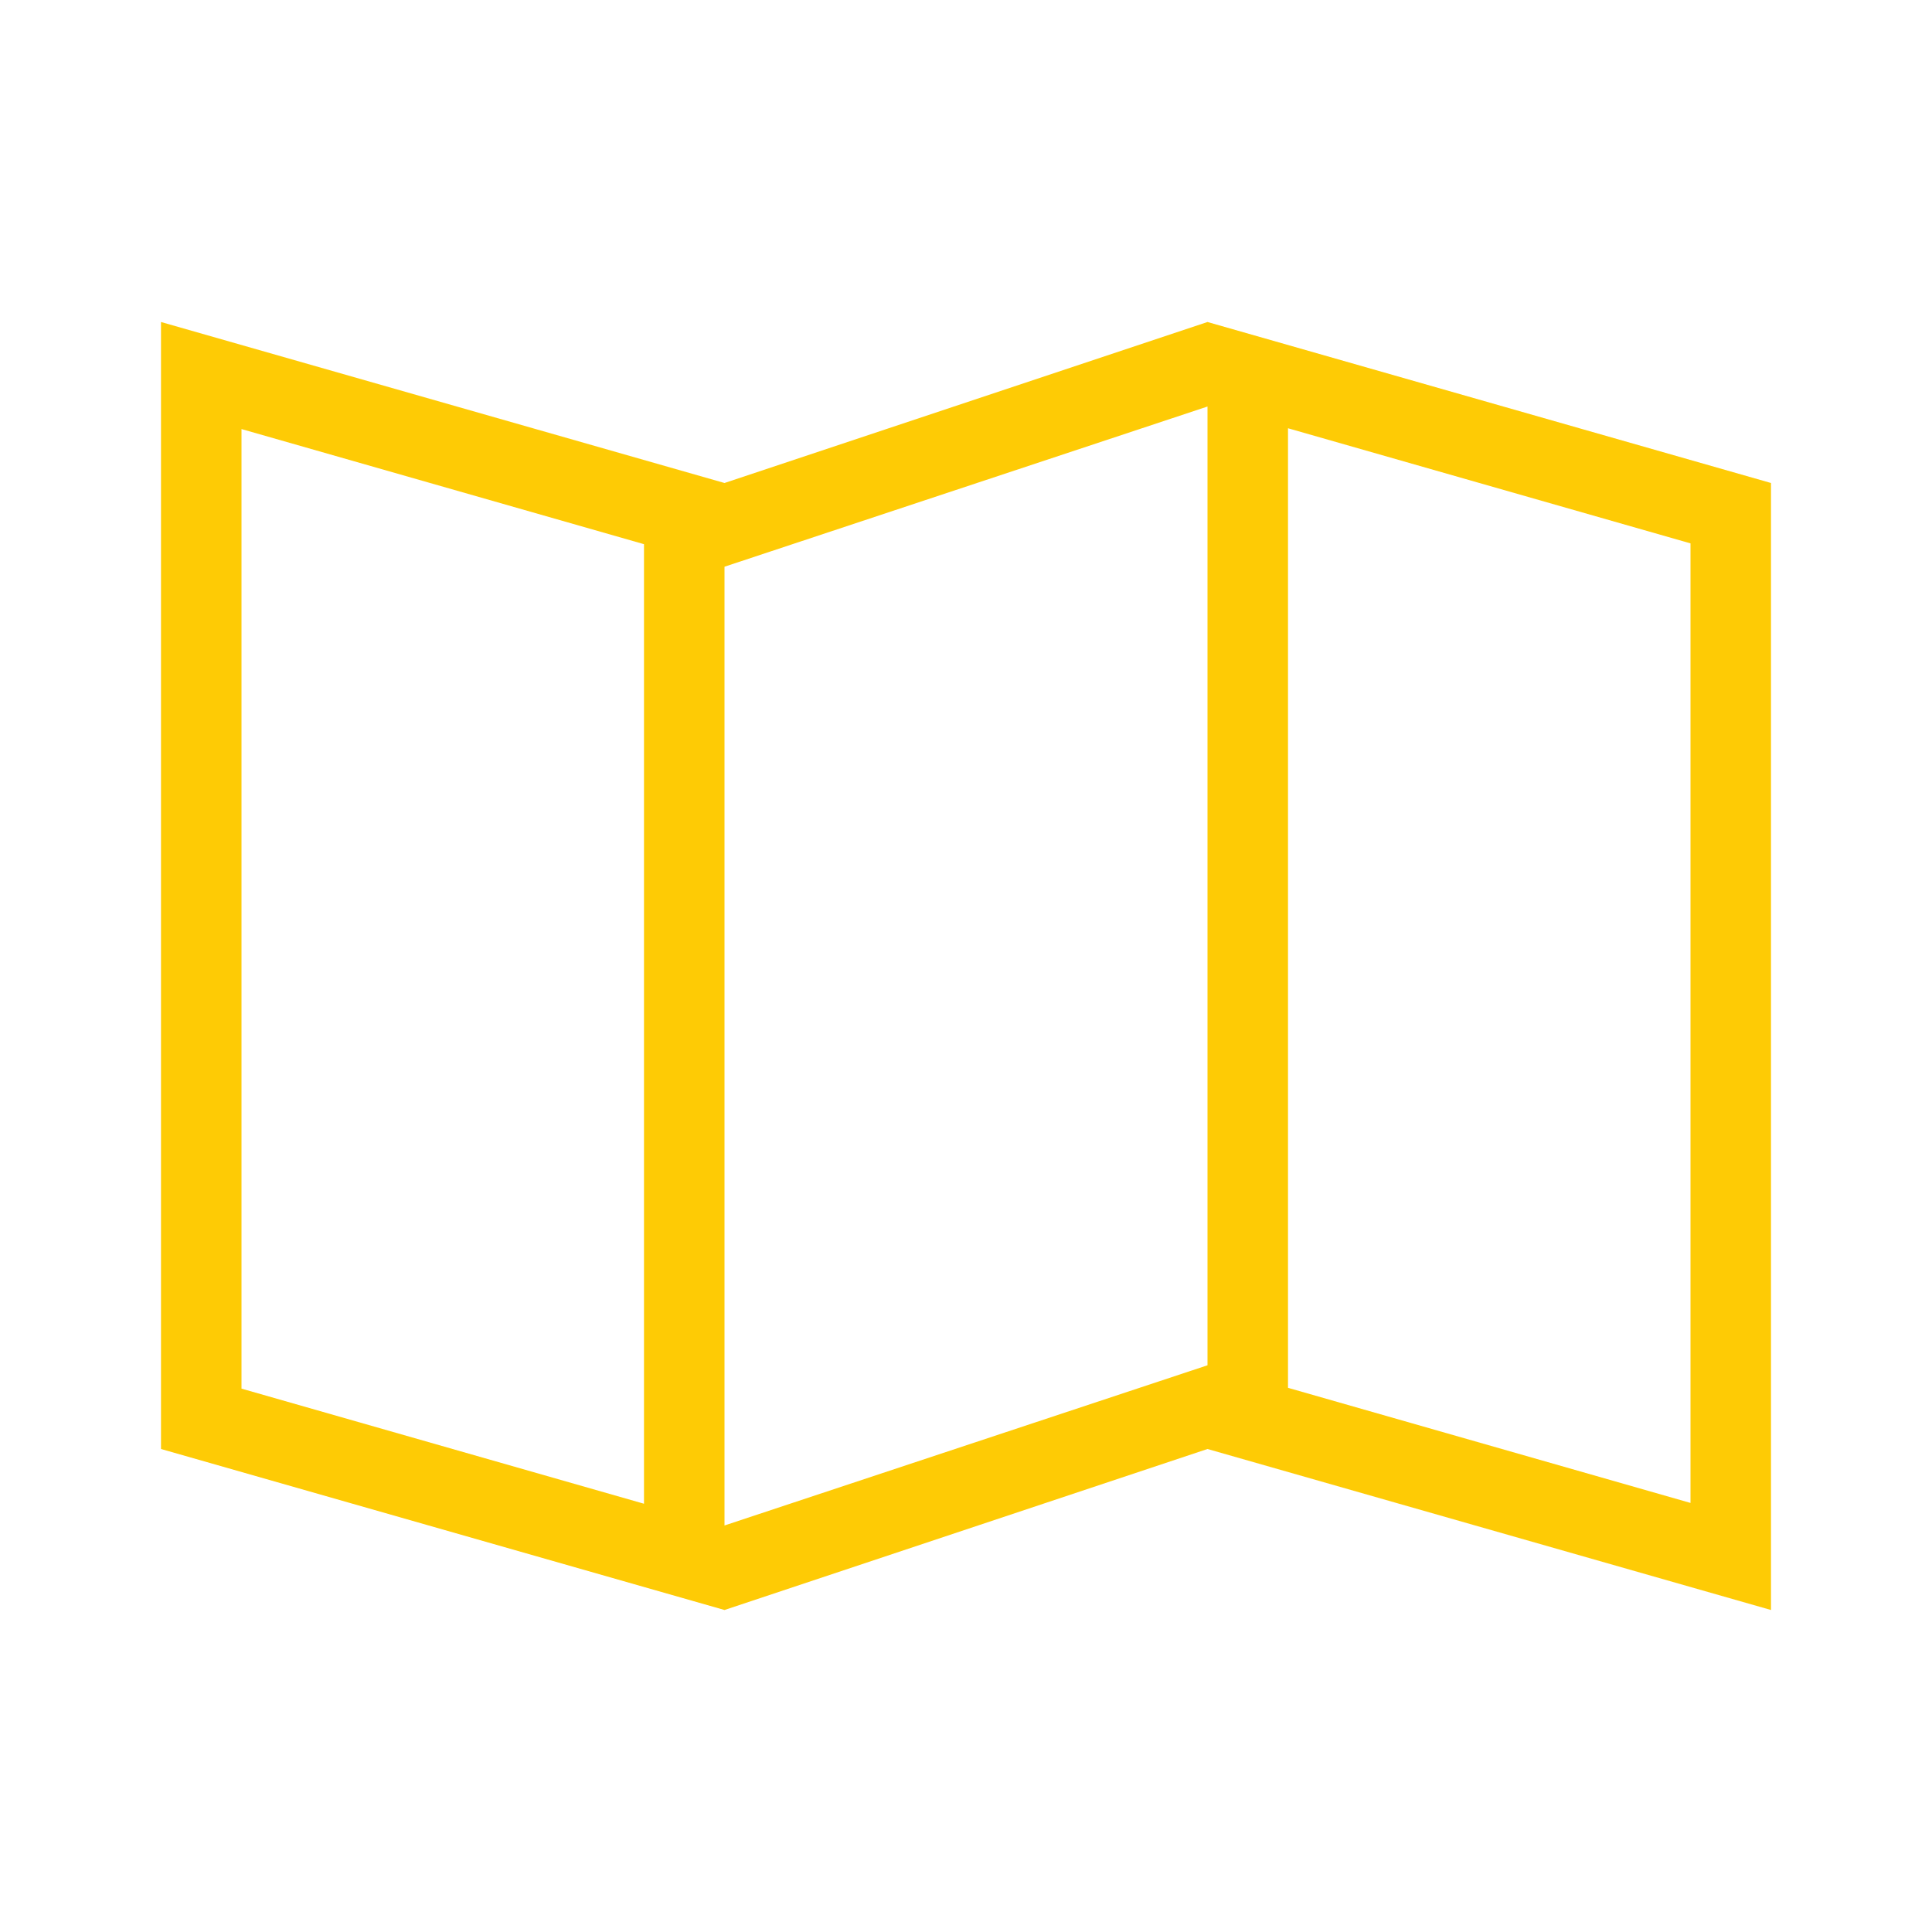 <svg width="48" height="48" viewBox="0 0 48 48" fill="none" xmlns="http://www.w3.org/2000/svg">
<path d="M30 8L18 12L4 8V36L18 40L30 36L44 40V12L30 8ZM6 10.66L16 13.52V37.36L6 34.5V10.66ZM18 37.9V14.08L30 10.1V33.92L18 37.9ZM42 37.34L32 34.48V10.64L42 13.5V37.34Z" fill="#FECB05"/>
</svg>
